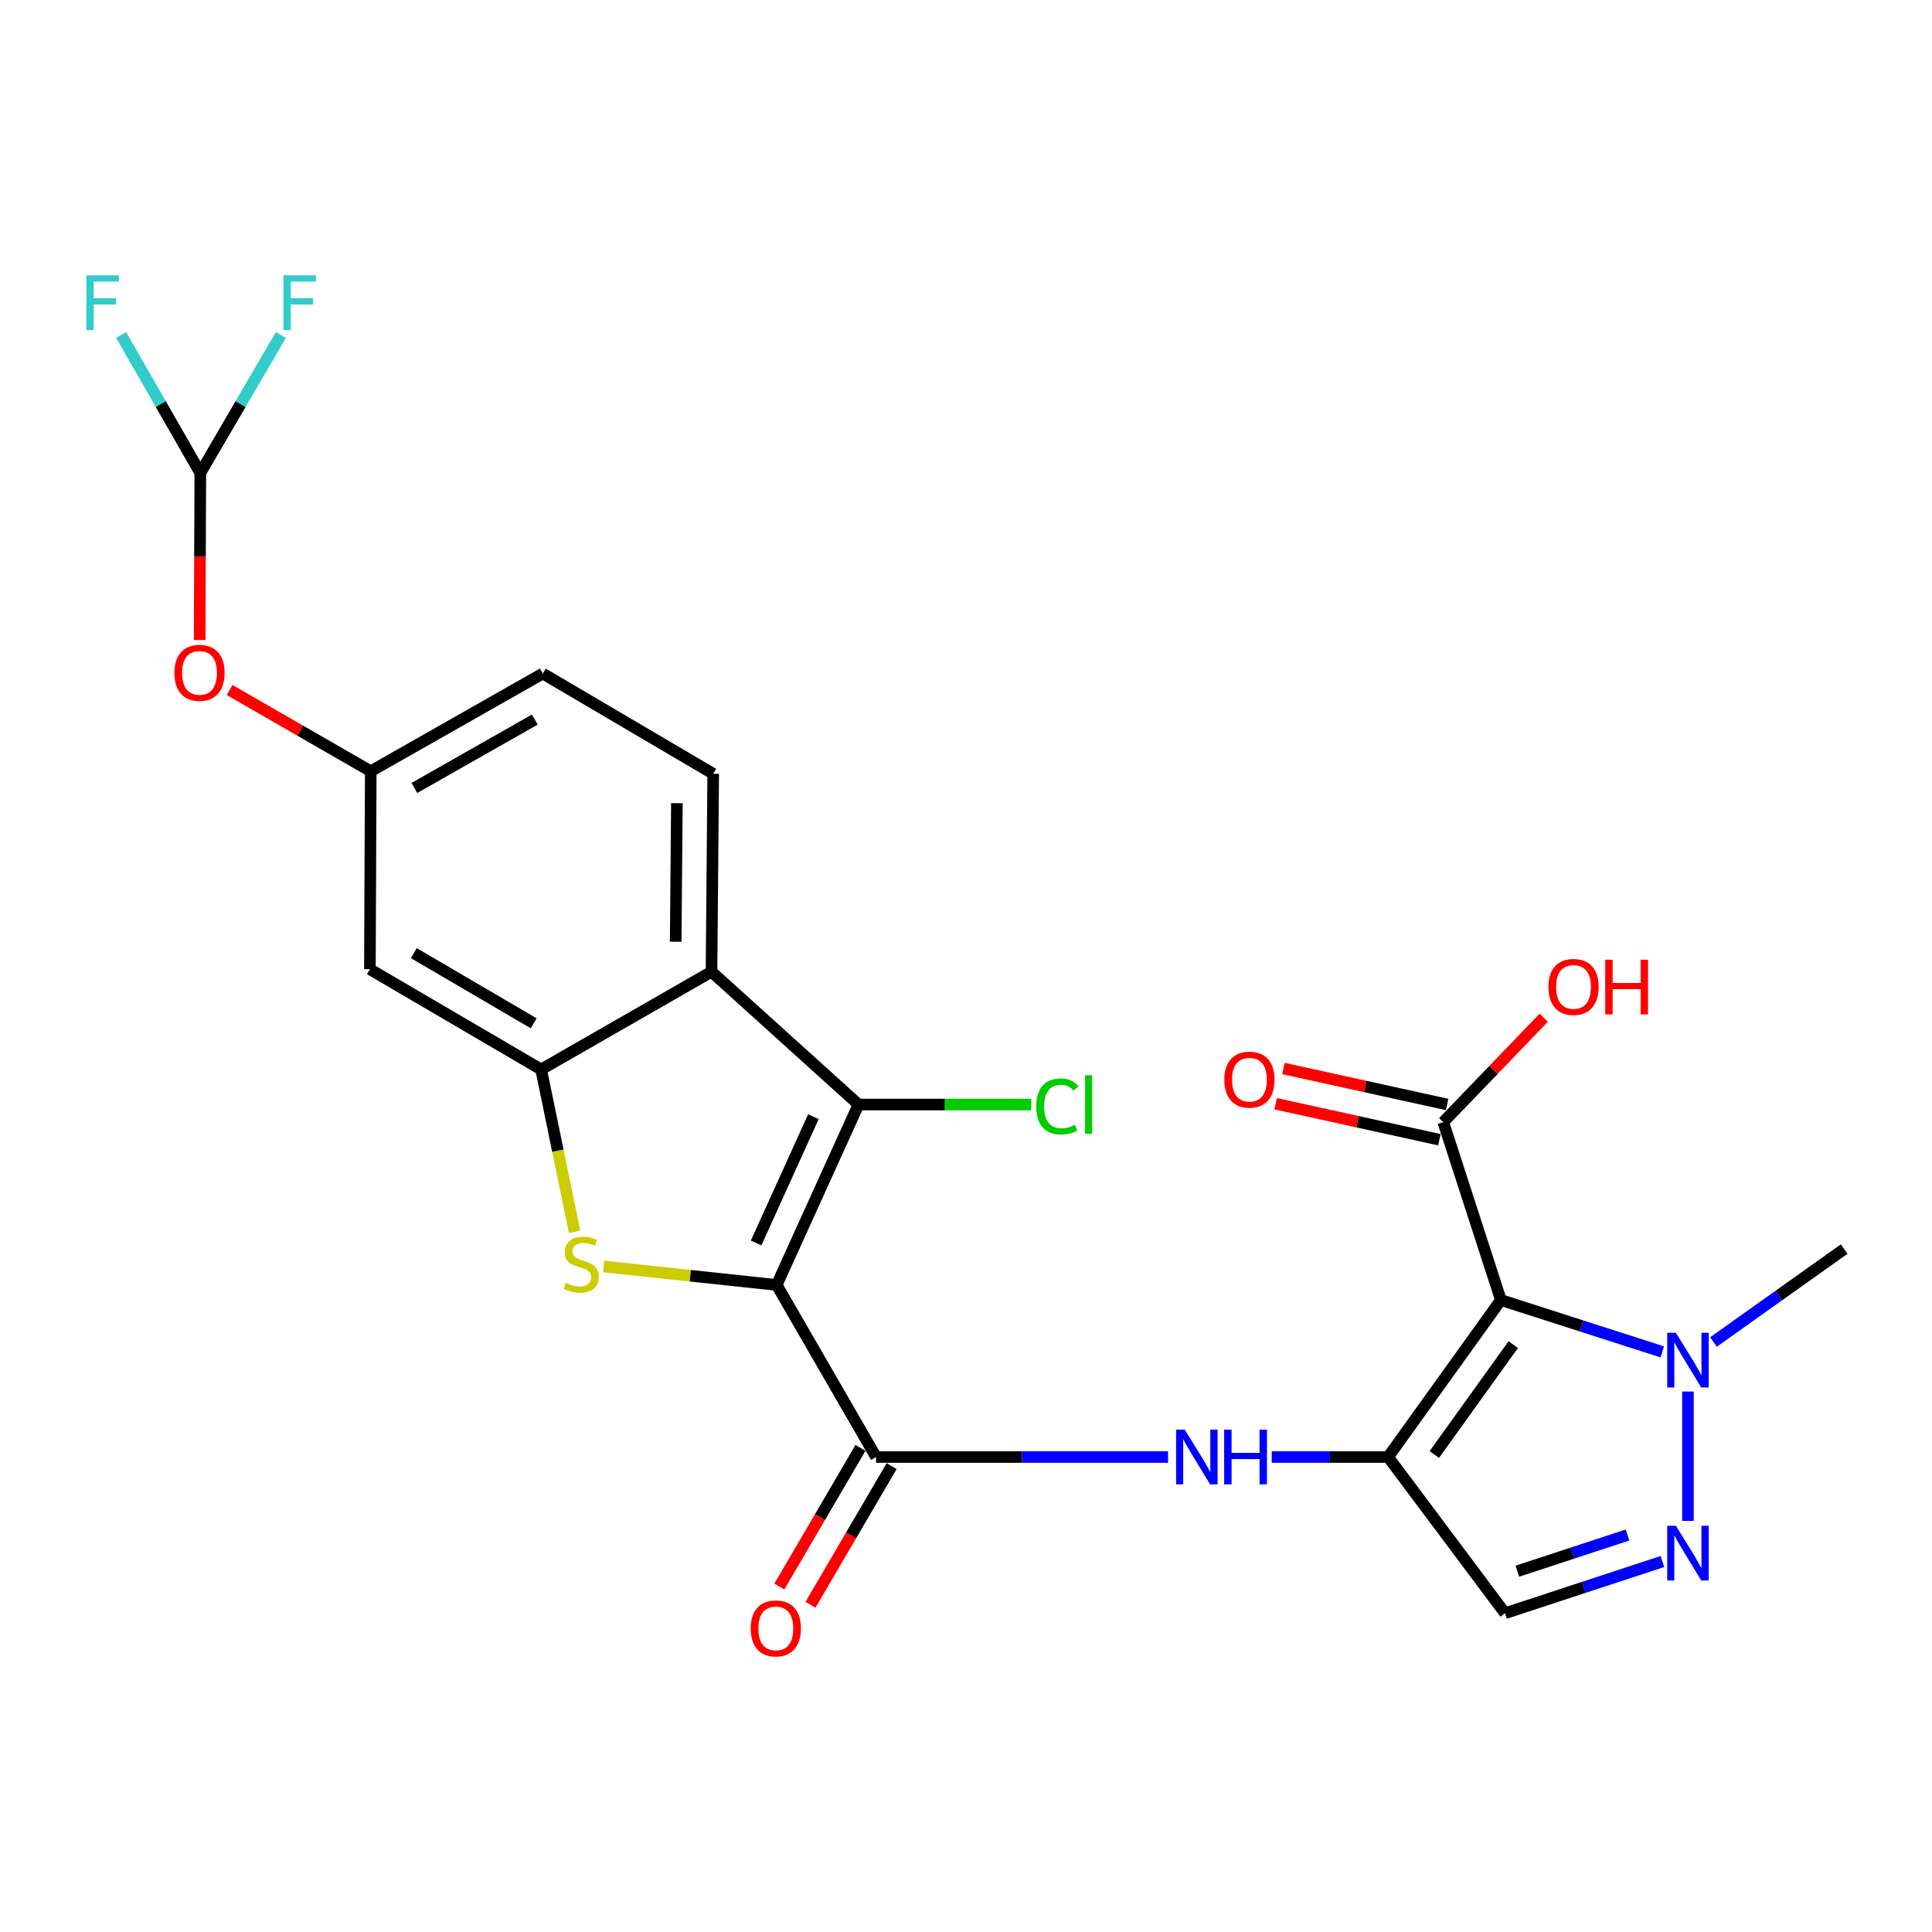 <?xml version='1.0' encoding='iso-8859-1'?>
<svg version='1.1' baseProfile='full'
              xmlns='http://www.w3.org/2000/svg'
                      xmlns:rdkit='http://www.rdkit.org/xml'
                      xmlns:xlink='http://www.w3.org/1999/xlink'
                  xml:space='preserve'
width='1000px' height='1000px' viewBox='0 0 1000 1000'>
<!-- END OF HEADER -->
<rect style='opacity:1.0;fill:#FFFFFF;stroke:none' width='1000' height='1000' x='0' y='0'> </rect>
<path class='bond-2' d='M 402.012,665.096 L 357.238,660.312' style='fill:none;fill-rule:evenodd;stroke:#000000;stroke-width:6px;stroke-linecap:butt;stroke-linejoin:miter;stroke-opacity:1' />
<path class='bond-2' d='M 357.238,660.312 L 312.464,655.528' style='fill:none;fill-rule:evenodd;stroke:#CCCC00;stroke-width:6px;stroke-linecap:butt;stroke-linejoin:miter;stroke-opacity:1' />
<path class='bond-3' d='M 402.012,665.096 L 444.371,571.705' style='fill:none;fill-rule:evenodd;stroke:#000000;stroke-width:6px;stroke-linecap:butt;stroke-linejoin:miter;stroke-opacity:1' />
<path class='bond-3' d='M 391.359,643.374 L 421.011,578' style='fill:none;fill-rule:evenodd;stroke:#000000;stroke-width:6px;stroke-linecap:butt;stroke-linejoin:miter;stroke-opacity:1' />
<path class='bond-4' d='M 402.012,665.096 L 453.449,754.14' style='fill:none;fill-rule:evenodd;stroke:#000000;stroke-width:6px;stroke-linecap:butt;stroke-linejoin:miter;stroke-opacity:1' />
<path class='bond-0' d='M 718.485,754.14 L 688.371,754.14' style='fill:none;fill-rule:evenodd;stroke:#000000;stroke-width:6px;stroke-linecap:butt;stroke-linejoin:miter;stroke-opacity:1' />
<path class='bond-0' d='M 688.371,754.14 L 658.257,754.14' style='fill:none;fill-rule:evenodd;stroke:#0000FF;stroke-width:6px;stroke-linecap:butt;stroke-linejoin:miter;stroke-opacity:1' />
<path class='bond-1' d='M 718.485,754.14 L 776.852,672.887' style='fill:none;fill-rule:evenodd;stroke:#000000;stroke-width:6px;stroke-linecap:butt;stroke-linejoin:miter;stroke-opacity:1' />
<path class='bond-1' d='M 742.407,752.847 L 783.263,695.97' style='fill:none;fill-rule:evenodd;stroke:#000000;stroke-width:6px;stroke-linecap:butt;stroke-linejoin:miter;stroke-opacity:1' />
<path class='bond-10' d='M 718.485,754.14 L 778.999,835.009' style='fill:none;fill-rule:evenodd;stroke:#000000;stroke-width:6px;stroke-linecap:butt;stroke-linejoin:miter;stroke-opacity:1' />
<path class='bond-8' d='M 776.852,672.887 L 818.628,686.315' style='fill:none;fill-rule:evenodd;stroke:#000000;stroke-width:6px;stroke-linecap:butt;stroke-linejoin:miter;stroke-opacity:1' />
<path class='bond-8' d='M 818.628,686.315 L 860.404,699.742' style='fill:none;fill-rule:evenodd;stroke:#0000FF;stroke-width:6px;stroke-linecap:butt;stroke-linejoin:miter;stroke-opacity:1' />
<path class='bond-11' d='M 776.852,672.887 L 747.035,580.804' style='fill:none;fill-rule:evenodd;stroke:#000000;stroke-width:6px;stroke-linecap:butt;stroke-linejoin:miter;stroke-opacity:1' />
<path class='bond-5' d='M 297.402,637.595 L 288.747,595.578' style='fill:none;fill-rule:evenodd;stroke:#CCCC00;stroke-width:6px;stroke-linecap:butt;stroke-linejoin:miter;stroke-opacity:1' />
<path class='bond-5' d='M 288.747,595.578 L 280.091,553.56' style='fill:none;fill-rule:evenodd;stroke:#000000;stroke-width:6px;stroke-linecap:butt;stroke-linejoin:miter;stroke-opacity:1' />
<path class='bond-6' d='M 444.371,571.705 L 368.274,502.964' style='fill:none;fill-rule:evenodd;stroke:#000000;stroke-width:6px;stroke-linecap:butt;stroke-linejoin:miter;stroke-opacity:1' />
<path class='bond-19' d='M 444.371,571.705 L 489.077,571.705' style='fill:none;fill-rule:evenodd;stroke:#000000;stroke-width:6px;stroke-linecap:butt;stroke-linejoin:miter;stroke-opacity:1' />
<path class='bond-19' d='M 489.077,571.705 L 533.783,571.705' style='fill:none;fill-rule:evenodd;stroke:#00CC00;stroke-width:6px;stroke-linecap:butt;stroke-linejoin:miter;stroke-opacity:1' />
<path class='bond-9' d='M 453.449,754.14 L 529.02,754.14' style='fill:none;fill-rule:evenodd;stroke:#000000;stroke-width:6px;stroke-linecap:butt;stroke-linejoin:miter;stroke-opacity:1' />
<path class='bond-9' d='M 529.02,754.14 L 604.591,754.14' style='fill:none;fill-rule:evenodd;stroke:#0000FF;stroke-width:6px;stroke-linecap:butt;stroke-linejoin:miter;stroke-opacity:1' />
<path class='bond-15' d='M 445.39,749.424 L 424.391,785.305' style='fill:none;fill-rule:evenodd;stroke:#000000;stroke-width:6px;stroke-linecap:butt;stroke-linejoin:miter;stroke-opacity:1' />
<path class='bond-15' d='M 424.391,785.305 L 403.391,821.186' style='fill:none;fill-rule:evenodd;stroke:#FF0000;stroke-width:6px;stroke-linecap:butt;stroke-linejoin:miter;stroke-opacity:1' />
<path class='bond-15' d='M 461.507,758.856 L 440.508,794.737' style='fill:none;fill-rule:evenodd;stroke:#000000;stroke-width:6px;stroke-linecap:butt;stroke-linejoin:miter;stroke-opacity:1' />
<path class='bond-15' d='M 440.508,794.737 L 419.508,830.618' style='fill:none;fill-rule:evenodd;stroke:#FF0000;stroke-width:6px;stroke-linecap:butt;stroke-linejoin:miter;stroke-opacity:1' />
<path class='bond-12' d='M 280.091,553.56 L 191.452,501.667' style='fill:none;fill-rule:evenodd;stroke:#000000;stroke-width:6px;stroke-linecap:butt;stroke-linejoin:miter;stroke-opacity:1' />
<path class='bond-12' d='M 276.23,529.661 L 214.183,493.336' style='fill:none;fill-rule:evenodd;stroke:#000000;stroke-width:6px;stroke-linecap:butt;stroke-linejoin:miter;stroke-opacity:1' />
<path class='bond-25' d='M 280.091,553.56 L 368.274,502.964' style='fill:none;fill-rule:evenodd;stroke:#000000;stroke-width:6px;stroke-linecap:butt;stroke-linejoin:miter;stroke-opacity:1' />
<path class='bond-13' d='M 368.274,502.964 L 369.156,400.516' style='fill:none;fill-rule:evenodd;stroke:#000000;stroke-width:6px;stroke-linecap:butt;stroke-linejoin:miter;stroke-opacity:1' />
<path class='bond-13' d='M 349.733,487.436 L 350.351,415.723' style='fill:none;fill-rule:evenodd;stroke:#000000;stroke-width:6px;stroke-linecap:butt;stroke-linejoin:miter;stroke-opacity:1' />
<path class='bond-7' d='M 860.455,808.235 L 819.727,821.622' style='fill:none;fill-rule:evenodd;stroke:#0000FF;stroke-width:6px;stroke-linecap:butt;stroke-linejoin:miter;stroke-opacity:1' />
<path class='bond-7' d='M 819.727,821.622 L 778.999,835.009' style='fill:none;fill-rule:evenodd;stroke:#000000;stroke-width:6px;stroke-linecap:butt;stroke-linejoin:miter;stroke-opacity:1' />
<path class='bond-7' d='M 842.406,794.511 L 813.896,803.882' style='fill:none;fill-rule:evenodd;stroke:#0000FF;stroke-width:6px;stroke-linecap:butt;stroke-linejoin:miter;stroke-opacity:1' />
<path class='bond-7' d='M 813.896,803.882 L 785.386,813.253' style='fill:none;fill-rule:evenodd;stroke:#000000;stroke-width:6px;stroke-linecap:butt;stroke-linejoin:miter;stroke-opacity:1' />
<path class='bond-27' d='M 873.687,787.229 L 873.687,720.251' style='fill:none;fill-rule:evenodd;stroke:#0000FF;stroke-width:6px;stroke-linecap:butt;stroke-linejoin:miter;stroke-opacity:1' />
<path class='bond-24' d='M 886.907,694.609 L 920.726,670.557' style='fill:none;fill-rule:evenodd;stroke:#0000FF;stroke-width:6px;stroke-linecap:butt;stroke-linejoin:miter;stroke-opacity:1' />
<path class='bond-24' d='M 920.726,670.557 L 954.545,646.505' style='fill:none;fill-rule:evenodd;stroke:#000000;stroke-width:6px;stroke-linecap:butt;stroke-linejoin:miter;stroke-opacity:1' />
<path class='bond-18' d='M 749.04,571.684 L 706.664,562.368' style='fill:none;fill-rule:evenodd;stroke:#000000;stroke-width:6px;stroke-linecap:butt;stroke-linejoin:miter;stroke-opacity:1' />
<path class='bond-18' d='M 706.664,562.368 L 664.287,553.051' style='fill:none;fill-rule:evenodd;stroke:#FF0000;stroke-width:6px;stroke-linecap:butt;stroke-linejoin:miter;stroke-opacity:1' />
<path class='bond-18' d='M 745.031,589.923 L 702.654,580.606' style='fill:none;fill-rule:evenodd;stroke:#000000;stroke-width:6px;stroke-linecap:butt;stroke-linejoin:miter;stroke-opacity:1' />
<path class='bond-18' d='M 702.654,580.606 L 660.277,571.29' style='fill:none;fill-rule:evenodd;stroke:#FF0000;stroke-width:6px;stroke-linecap:butt;stroke-linejoin:miter;stroke-opacity:1' />
<path class='bond-21' d='M 747.035,580.804 L 773.032,553.791' style='fill:none;fill-rule:evenodd;stroke:#000000;stroke-width:6px;stroke-linecap:butt;stroke-linejoin:miter;stroke-opacity:1' />
<path class='bond-21' d='M 773.032,553.791 L 799.028,526.779' style='fill:none;fill-rule:evenodd;stroke:#FF0000;stroke-width:6px;stroke-linecap:butt;stroke-linejoin:miter;stroke-opacity:1' />
<path class='bond-16' d='M 191.452,501.667 L 191.898,399.199' style='fill:none;fill-rule:evenodd;stroke:#000000;stroke-width:6px;stroke-linecap:butt;stroke-linejoin:miter;stroke-opacity:1' />
<path class='bond-20' d='M 369.156,400.516 L 280.952,348.623' style='fill:none;fill-rule:evenodd;stroke:#000000;stroke-width:6px;stroke-linecap:butt;stroke-linejoin:miter;stroke-opacity:1' />
<path class='bond-14' d='M 103.684,244.848 L 103.51,288.066' style='fill:none;fill-rule:evenodd;stroke:#000000;stroke-width:6px;stroke-linecap:butt;stroke-linejoin:miter;stroke-opacity:1' />
<path class='bond-14' d='M 103.51,288.066 L 103.337,331.284' style='fill:none;fill-rule:evenodd;stroke:#FF0000;stroke-width:6px;stroke-linecap:butt;stroke-linejoin:miter;stroke-opacity:1' />
<path class='bond-22' d='M 103.684,244.848 L 124.532,209.112' style='fill:none;fill-rule:evenodd;stroke:#000000;stroke-width:6px;stroke-linecap:butt;stroke-linejoin:miter;stroke-opacity:1' />
<path class='bond-22' d='M 124.532,209.112 L 145.381,173.377' style='fill:none;fill-rule:evenodd;stroke:#33CCCC;stroke-width:6px;stroke-linecap:butt;stroke-linejoin:miter;stroke-opacity:1' />
<path class='bond-23' d='M 103.684,244.848 L 83.186,209.107' style='fill:none;fill-rule:evenodd;stroke:#000000;stroke-width:6px;stroke-linecap:butt;stroke-linejoin:miter;stroke-opacity:1' />
<path class='bond-23' d='M 83.186,209.107 L 62.687,173.366' style='fill:none;fill-rule:evenodd;stroke:#33CCCC;stroke-width:6px;stroke-linecap:butt;stroke-linejoin:miter;stroke-opacity:1' />
<path class='bond-17' d='M 191.898,399.199 L 155.362,378.17' style='fill:none;fill-rule:evenodd;stroke:#000000;stroke-width:6px;stroke-linecap:butt;stroke-linejoin:miter;stroke-opacity:1' />
<path class='bond-17' d='M 155.362,378.17 L 118.826,357.141' style='fill:none;fill-rule:evenodd;stroke:#FF0000;stroke-width:6px;stroke-linecap:butt;stroke-linejoin:miter;stroke-opacity:1' />
<path class='bond-26' d='M 191.898,399.199 L 280.952,348.623' style='fill:none;fill-rule:evenodd;stroke:#000000;stroke-width:6px;stroke-linecap:butt;stroke-linejoin:miter;stroke-opacity:1' />
<path class='bond-26' d='M 214.478,407.851 L 276.816,372.448' style='fill:none;fill-rule:evenodd;stroke:#000000;stroke-width:6px;stroke-linecap:butt;stroke-linejoin:miter;stroke-opacity:1' />
<path  class='atom-3' d='M 292.84 664.006
Q 293.16 664.126, 294.48 664.686
Q 295.8 665.246, 297.24 665.606
Q 298.72 665.926, 300.16 665.926
Q 302.84 665.926, 304.4 664.646
Q 305.96 663.326, 305.96 661.046
Q 305.96 659.486, 305.16 658.526
Q 304.4 657.566, 303.2 657.046
Q 302 656.526, 300 655.926
Q 297.48 655.166, 295.96 654.446
Q 294.48 653.726, 293.4 652.206
Q 292.36 650.686, 292.36 648.126
Q 292.36 644.566, 294.76 642.366
Q 297.2 640.166, 302 640.166
Q 305.28 640.166, 309 641.726
L 308.08 644.806
Q 304.68 643.406, 302.12 643.406
Q 299.36 643.406, 297.84 644.566
Q 296.32 645.686, 296.36 647.646
Q 296.36 649.166, 297.12 650.086
Q 297.92 651.006, 299.04 651.526
Q 300.2 652.046, 302.12 652.646
Q 304.68 653.446, 306.2 654.246
Q 307.72 655.046, 308.8 656.686
Q 309.92 658.286, 309.92 661.046
Q 309.92 664.966, 307.28 667.086
Q 304.68 669.166, 300.32 669.166
Q 297.8 669.166, 295.88 668.606
Q 294 668.086, 291.76 667.166
L 292.84 664.006
' fill='#CCCC00'/>
<path  class='atom-8' d='M 867.427 789.726
L 876.707 804.726
Q 877.627 806.206, 879.107 808.886
Q 880.587 811.566, 880.667 811.726
L 880.667 789.726
L 884.427 789.726
L 884.427 818.046
L 880.547 818.046
L 870.587 801.646
Q 869.427 799.726, 868.187 797.526
Q 866.987 795.326, 866.627 794.646
L 866.627 818.046
L 862.947 818.046
L 862.947 789.726
L 867.427 789.726
' fill='#0000FF'/>
<path  class='atom-9' d='M 867.427 689.851
L 876.707 704.851
Q 877.627 706.331, 879.107 709.011
Q 880.587 711.691, 880.667 711.851
L 880.667 689.851
L 884.427 689.851
L 884.427 718.171
L 880.547 718.171
L 870.587 701.771
Q 869.427 699.851, 868.187 697.651
Q 866.987 695.451, 866.627 694.771
L 866.627 718.171
L 862.947 718.171
L 862.947 689.851
L 867.427 689.851
' fill='#0000FF'/>
<path  class='atom-10' d='M 613.221 739.98
L 622.501 754.98
Q 623.421 756.46, 624.901 759.14
Q 626.381 761.82, 626.461 761.98
L 626.461 739.98
L 630.221 739.98
L 630.221 768.3
L 626.341 768.3
L 616.381 751.9
Q 615.221 749.98, 613.981 747.78
Q 612.781 745.58, 612.421 744.9
L 612.421 768.3
L 608.741 768.3
L 608.741 739.98
L 613.221 739.98
' fill='#0000FF'/>
<path  class='atom-10' d='M 633.621 739.98
L 637.461 739.98
L 637.461 752.02
L 651.941 752.02
L 651.941 739.98
L 655.781 739.98
L 655.781 768.3
L 651.941 768.3
L 651.941 755.22
L 637.461 755.22
L 637.461 768.3
L 633.621 768.3
L 633.621 739.98
' fill='#0000FF'/>
<path  class='atom-16' d='M 388.566 842.87
Q 388.566 836.07, 391.926 832.27
Q 395.286 828.47, 401.566 828.47
Q 407.846 828.47, 411.206 832.27
Q 414.566 836.07, 414.566 842.87
Q 414.566 849.75, 411.166 853.67
Q 407.766 857.55, 401.566 857.55
Q 395.326 857.55, 391.926 853.67
Q 388.566 849.79, 388.566 842.87
M 401.566 854.35
Q 405.886 854.35, 408.206 851.47
Q 410.566 848.55, 410.566 842.87
Q 410.566 837.31, 408.206 834.51
Q 405.886 831.67, 401.566 831.67
Q 397.246 831.67, 394.886 834.47
Q 392.566 837.27, 392.566 842.87
Q 392.566 848.59, 394.886 851.47
Q 397.246 854.35, 401.566 854.35
' fill='#FF0000'/>
<path  class='atom-18' d='M 90.269 348.268
Q 90.269 341.468, 93.629 337.668
Q 96.989 333.868, 103.269 333.868
Q 109.549 333.868, 112.909 337.668
Q 116.269 341.468, 116.269 348.268
Q 116.269 355.148, 112.869 359.068
Q 109.469 362.948, 103.269 362.948
Q 97.029 362.948, 93.629 359.068
Q 90.269 355.188, 90.269 348.268
M 103.269 359.748
Q 107.589 359.748, 109.909 356.868
Q 112.269 353.948, 112.269 348.268
Q 112.269 342.708, 109.909 339.908
Q 107.589 337.068, 103.269 337.068
Q 98.949 337.068, 96.589 339.868
Q 94.269 342.668, 94.269 348.268
Q 94.269 353.988, 96.589 356.868
Q 98.949 359.748, 103.269 359.748
' fill='#FF0000'/>
<path  class='atom-19' d='M 633.714 558.828
Q 633.714 552.028, 637.074 548.228
Q 640.434 544.428, 646.714 544.428
Q 652.994 544.428, 656.354 548.228
Q 659.714 552.028, 659.714 558.828
Q 659.714 565.708, 656.314 569.628
Q 652.914 573.508, 646.714 573.508
Q 640.474 573.508, 637.074 569.628
Q 633.714 565.748, 633.714 558.828
M 646.714 570.308
Q 651.034 570.308, 653.354 567.428
Q 655.714 564.508, 655.714 558.828
Q 655.714 553.268, 653.354 550.468
Q 651.034 547.628, 646.714 547.628
Q 642.394 547.628, 640.034 550.428
Q 637.714 553.228, 637.714 558.828
Q 637.714 564.548, 640.034 567.428
Q 642.394 570.308, 646.714 570.308
' fill='#FF0000'/>
<path  class='atom-20' d='M 536.355 572.685
Q 536.355 565.645, 539.635 561.965
Q 542.955 558.245, 549.235 558.245
Q 555.075 558.245, 558.195 562.365
L 555.555 564.525
Q 553.275 561.525, 549.235 561.525
Q 544.955 561.525, 542.675 564.405
Q 540.435 567.245, 540.435 572.685
Q 540.435 578.285, 542.755 581.165
Q 545.115 584.045, 549.675 584.045
Q 552.795 584.045, 556.435 582.165
L 557.555 585.165
Q 556.075 586.125, 553.835 586.685
Q 551.595 587.245, 549.115 587.245
Q 542.955 587.245, 539.635 583.485
Q 536.355 579.725, 536.355 572.685
' fill='#00CC00'/>
<path  class='atom-20' d='M 561.635 556.525
L 565.315 556.525
L 565.315 586.885
L 561.635 586.885
L 561.635 556.525
' fill='#00CC00'/>
<path  class='atom-22' d='M 801.459 510.825
Q 801.459 504.025, 804.819 500.225
Q 808.179 496.425, 814.459 496.425
Q 820.739 496.425, 824.099 500.225
Q 827.459 504.025, 827.459 510.825
Q 827.459 517.705, 824.059 521.625
Q 820.659 525.505, 814.459 525.505
Q 808.219 525.505, 804.819 521.625
Q 801.459 517.745, 801.459 510.825
M 814.459 522.305
Q 818.779 522.305, 821.099 519.425
Q 823.459 516.505, 823.459 510.825
Q 823.459 505.265, 821.099 502.465
Q 818.779 499.625, 814.459 499.625
Q 810.139 499.625, 807.779 502.425
Q 805.459 505.225, 805.459 510.825
Q 805.459 516.545, 807.779 519.425
Q 810.139 522.305, 814.459 522.305
' fill='#FF0000'/>
<path  class='atom-22' d='M 830.859 496.745
L 834.699 496.745
L 834.699 508.785
L 849.179 508.785
L 849.179 496.745
L 853.019 496.745
L 853.019 525.065
L 849.179 525.065
L 849.179 511.985
L 834.699 511.985
L 834.699 525.065
L 830.859 525.065
L 830.859 496.745
' fill='#FF0000'/>
<path  class='atom-23' d='M 146.711 142.505
L 163.551 142.505
L 163.551 145.745
L 150.511 145.745
L 150.511 154.345
L 162.111 154.345
L 162.111 157.625
L 150.511 157.625
L 150.511 170.825
L 146.711 170.825
L 146.711 142.505
' fill='#33CCCC'/>
<path  class='atom-24' d='M 44.689 142.505
L 61.529 142.505
L 61.529 145.745
L 48.489 145.745
L 48.489 154.345
L 60.089 154.345
L 60.089 157.625
L 48.489 157.625
L 48.489 170.825
L 44.689 170.825
L 44.689 142.505
' fill='#33CCCC'/>
</svg>
